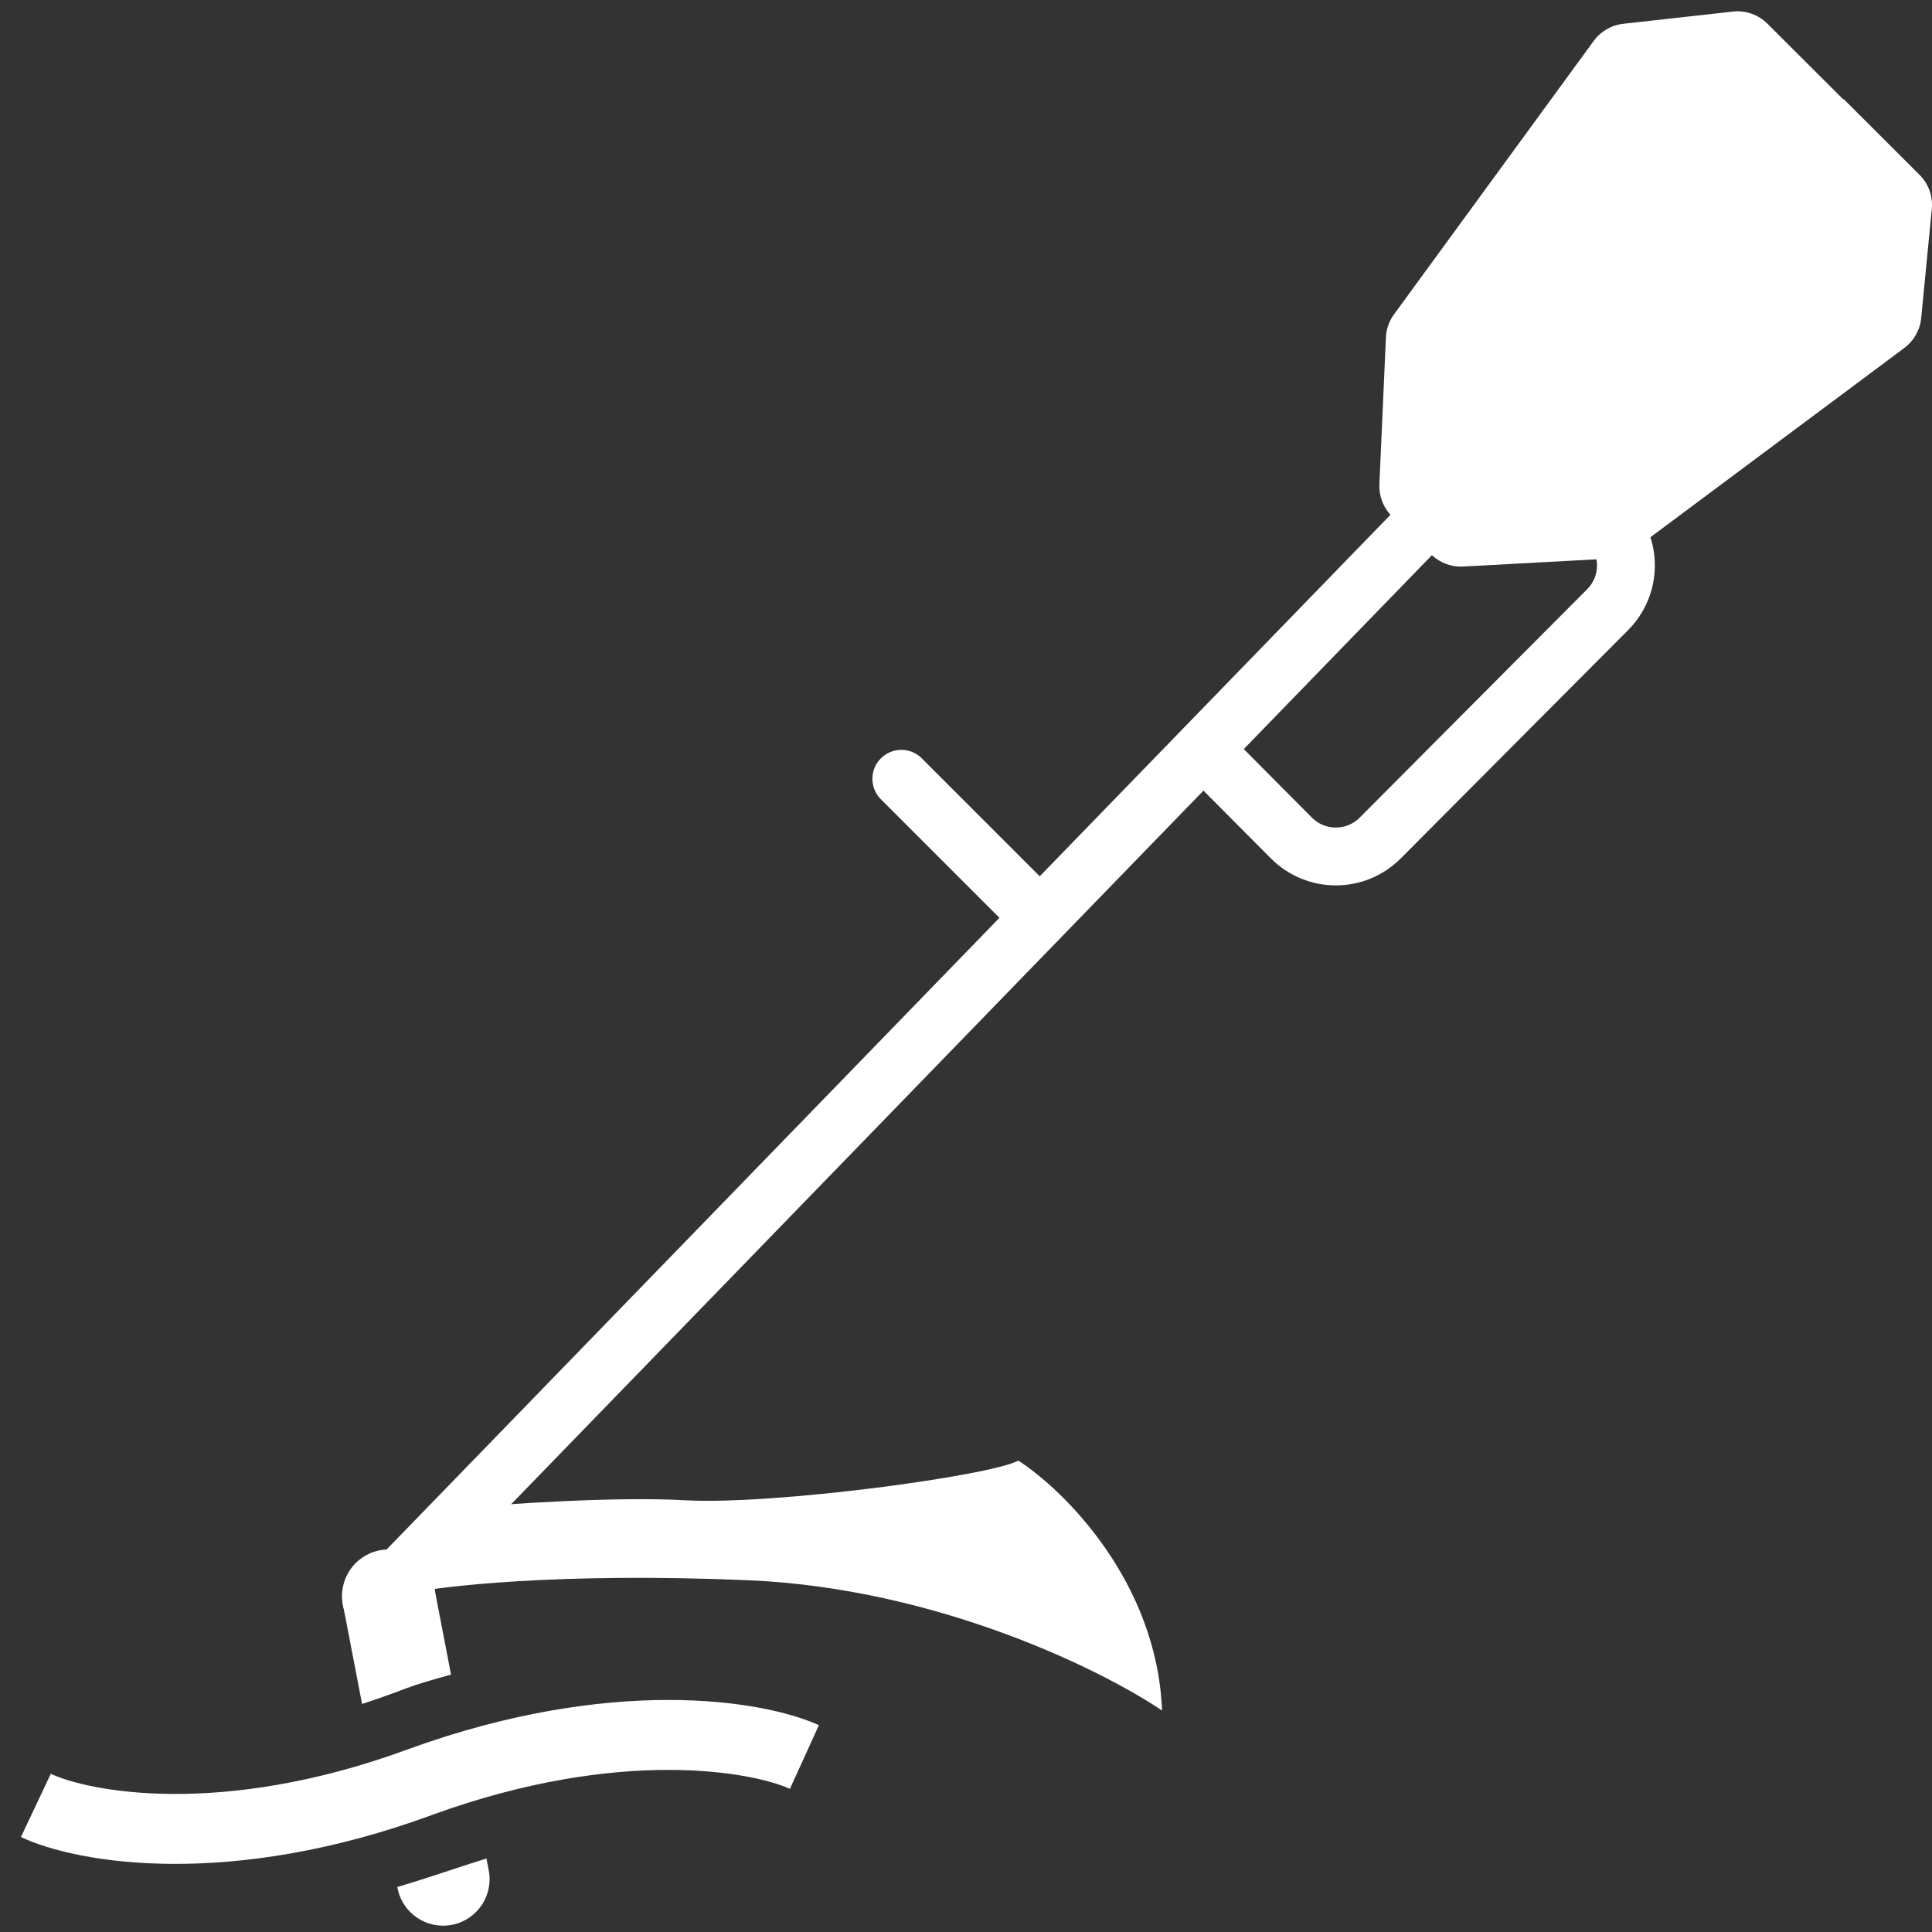 <?xml version="1.0" encoding="UTF-8"?> <svg xmlns="http://www.w3.org/2000/svg" width="360" height="360" viewBox="0 0 360 360" fill="none"><rect x="0" y="0" width="360" height="360" fill="#333333" stroke="none"/><g clip-path="url(#clip0_296_438)"><path d="M228.121 143.568L240.628 156.144C245.193 160.734 252.619 160.737 257.187 156.15L299.563 113.597C304.099 109.041 304.102 101.677 299.569 97.118L287.479 84.96" stroke="white" stroke-width="10.782" stroke-linecap="round"></path><path fill-rule="evenodd" clip-rule="evenodd" d="M302.464 4.433L322.889 2.157C325.268 1.892 327.638 2.722 329.332 4.413L343.455 18.511L343.521 18.443L357.686 32.583C359.356 34.25 360.192 36.577 359.963 38.925L357.986 59.273C357.771 61.484 356.632 63.502 354.851 64.83L304.279 102.53C303.035 103.458 301.544 103.997 299.995 104.082L272.637 105.568C270.485 105.684 268.382 104.915 266.815 103.445L73.727 302.469L65.989 294.961L186.231 171.023L164.138 148.93C162.033 146.825 162.033 143.411 164.138 141.306C166.244 139.201 169.657 139.201 171.763 141.306L193.74 163.283L259.092 95.922C257.681 94.382 256.934 92.34 257.027 90.243L258.246 62.872C258.315 61.322 258.84 59.826 259.755 58.573L296.971 7.619C298.275 5.834 300.268 4.678 302.464 4.433Z" fill="white"></path><path d="M139.533 294.461C174.742 295.971 205.537 311.278 216.533 318.742C215.572 294.701 198.277 277.673 189.75 272.164C184.33 275.052 144.031 280.465 127.662 279.551C114.567 278.82 93.723 280.267 84.937 281.082L75.066 297.049C81.884 295.557 104.324 292.95 139.533 294.461Z" fill="white"></path><circle cx="72.411" cy="297.407" r="8.685" transform="rotate(-10.9 72.411 297.407)" fill="white"></circle><path fill-rule="evenodd" clip-rule="evenodd" d="M3.902 342.303C14.532 347.32 42.959 352.014 80.645 338.142L80.643 338.135C115.75 325.409 140.383 330.226 147.19 333.325L152.59 321.465C142.028 316.656 113.749 312.258 76.144 325.905L76.323 326.4L76.144 325.912C41.016 338.843 16.302 333.746 9.464 330.518L3.902 342.303Z" fill="white"></path><path fill-rule="evenodd" clip-rule="evenodd" d="M80.806 295.231L63.806 298.505L67.465 317.505C70.147 316.637 72.86 315.675 75.631 314.614C77.43 313.924 80.515 312.994 84.043 312.039L80.806 295.231ZM90.642 346.307C88.798 346.877 86.872 347.499 84.841 348.178C80.939 349.482 77.368 350.622 74.034 351.617L74.069 351.802C74.973 356.497 79.512 359.57 84.206 358.665C88.901 357.761 91.974 353.223 91.07 348.528L90.642 346.307Z" fill="white"></path></g><defs><clipPath id="clip0_296_438"><rect width="360" height="360" fill="white"></rect></clipPath></defs></svg> 